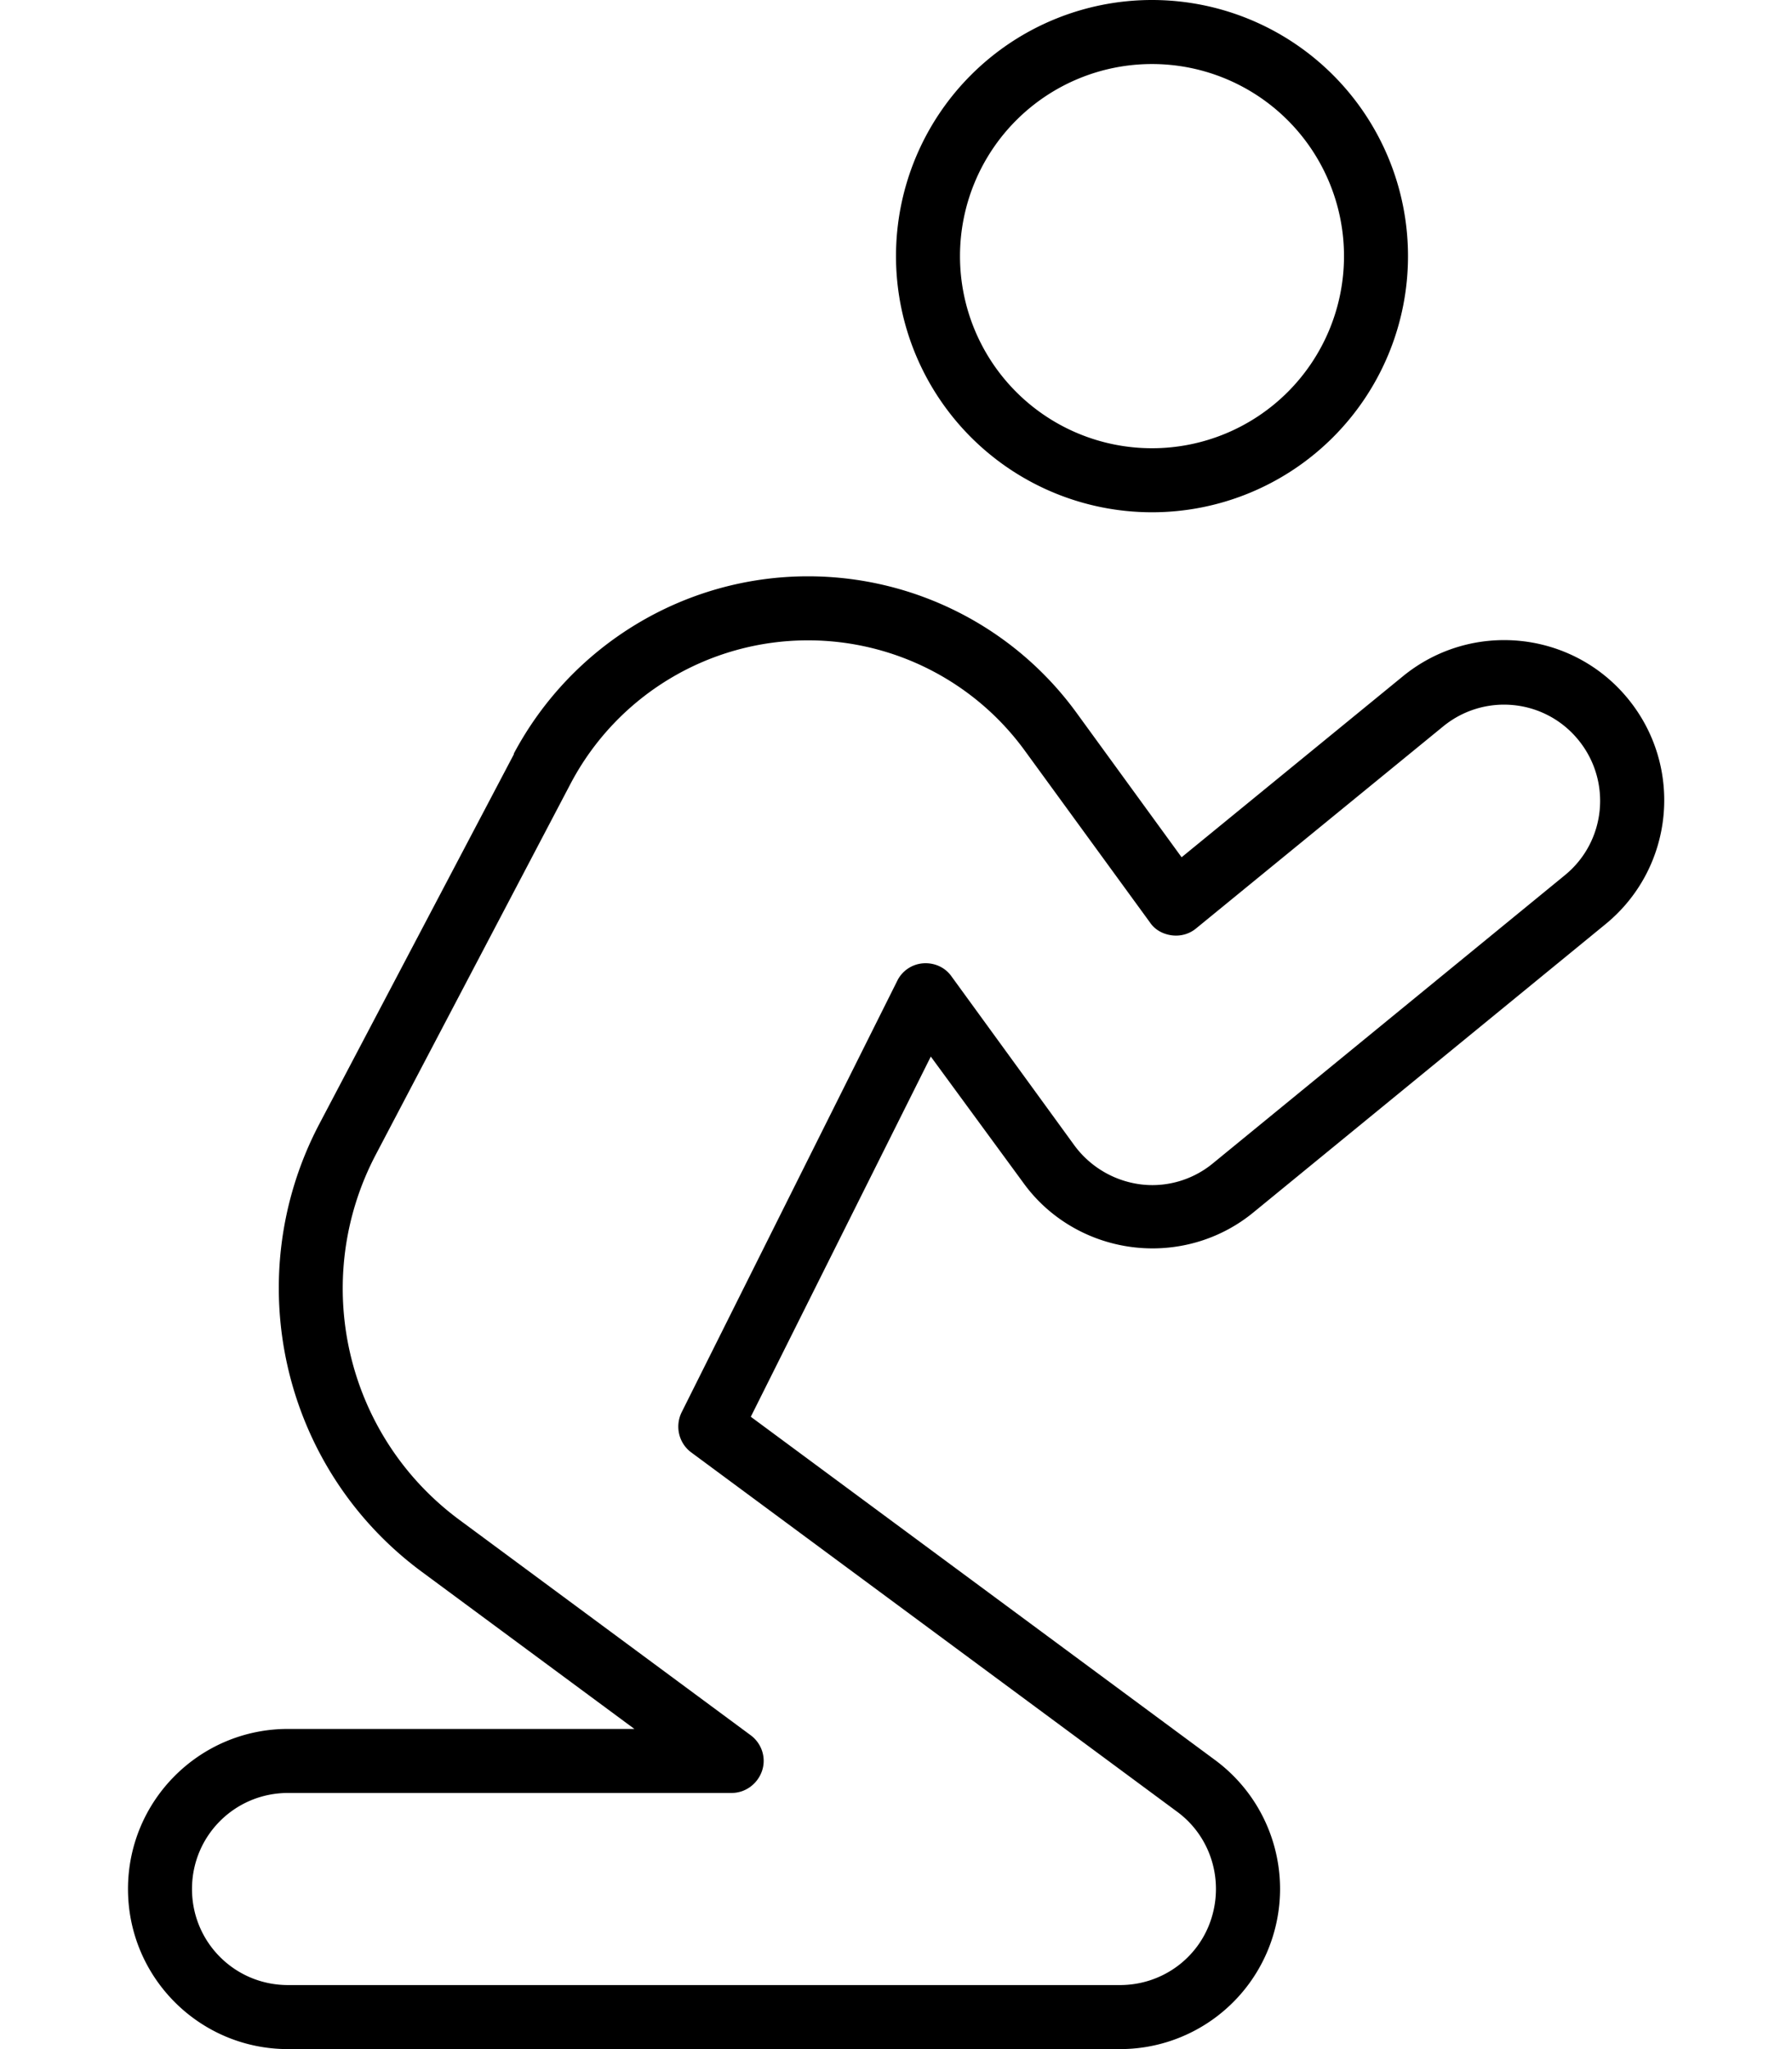 <svg xmlns="http://www.w3.org/2000/svg" viewBox="0 0 448 512"><!--! Font Awesome Pro 6.7.1 by @fontawesome - https://fontawesome.com License - https://fontawesome.com/license (Commercial License) Copyright 2024 Fonticons, Inc. --><path d="M288 16a48 48 0 1 0 0 96 48 48 0 1 0 0-96zm64 48A64 64 0 1 1 224 64a64 64 0 1 1 128 0zM202 160c-24.9 0-47.8 13.8-59.4 35.9L94 288.4c-16.6 31.5-7.7 70.3 20.9 91.4l72.8 53.8c2.8 2.1 3.9 5.7 2.8 8.9s-4.1 5.5-7.6 5.5L72 448c-13.3 0-24 10.7-24 24s10.7 24 24 24l208 0c10.4 0 19.6-6.6 22.8-16.5s-.2-20.7-8.5-26.8L172.8 362.9c-3.1-2.3-4.1-6.5-2.4-10l53.9-107.8c1.2-2.5 3.7-4.2 6.5-4.4s5.5 1 7.1 3.3l30.7 42.2c3.9 5.3 9.8 8.8 16.3 9.7s13.2-1 18.3-5.2l88-72c10.3-8.4 11.8-23.5 3.4-33.8s-23.5-11.8-33.8-3.4L299 232c-1.7 1.4-3.9 2-6.1 1.7s-4.2-1.4-5.4-3.2l-31.2-42.8C243.7 170.3 223.5 160 202 160zm-73.6 28.4C142.9 161.1 171.2 144 202 144c26.6 0 51.6 12.7 67.2 34.2l26.2 36L350.7 169c17.1-14 42.3-11.5 56.3 5.6s11.5 42.3-5.6 56.3l-88 72c-8.5 7-19.5 10.1-30.4 8.7s-20.8-7.2-27.2-16.1L232.7 264l-45 90 116.1 85.8c13.9 10.3 19.6 28.3 14.2 44.7s-20.7 27.5-38 27.5L72 512c-22.1 0-40-17.9-40-40s17.9-40 40-40l86.6 0-53.2-39.3c-34.9-25.8-45.8-73.3-25.6-111.8l48.7-92.5z"/></svg>